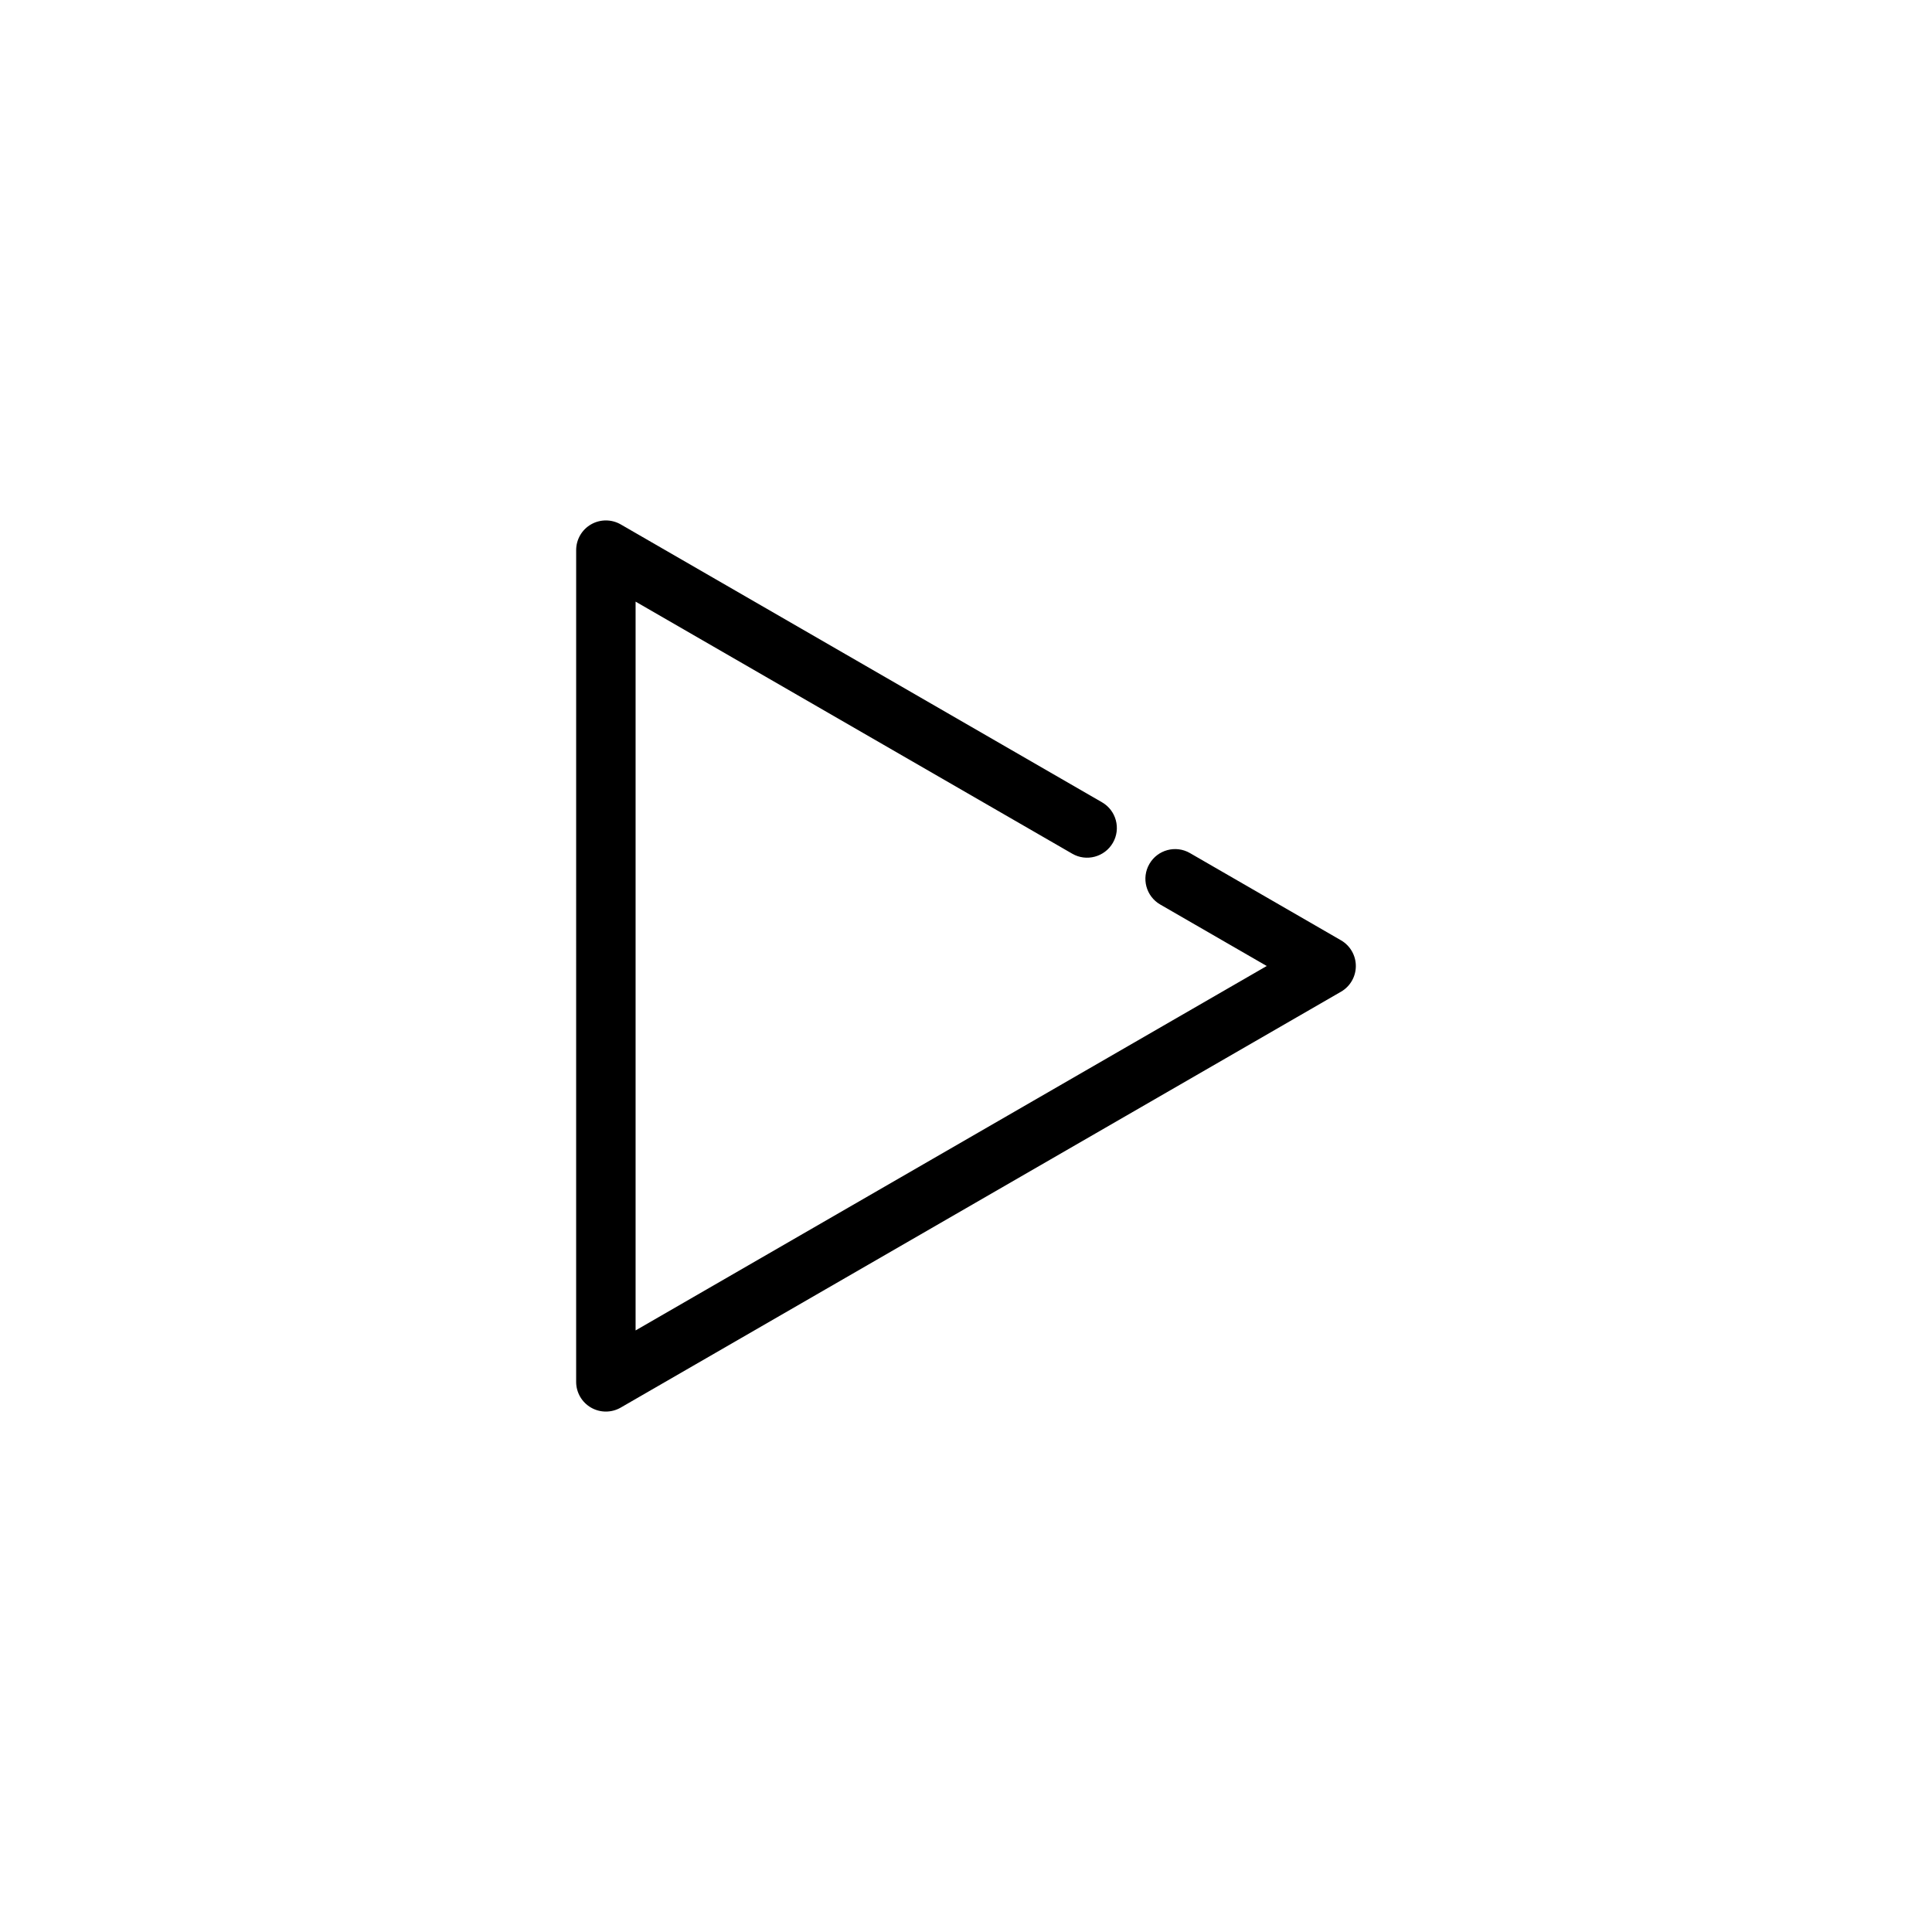 <?xml version="1.0" encoding="UTF-8"?>
<!-- Uploaded to: SVG Repo, www.svgrepo.com, Generator: SVG Repo Mixer Tools -->
<svg fill="#000000" width="800px" height="800px" version="1.1" viewBox="144 144 512 512" xmlns="http://www.w3.org/2000/svg">
 <path d="m304.56 518.08c-1.363 0-2.723-0.355-3.938-1.055-2.441-1.41-3.938-4.008-3.938-6.816l0.004-220.42c0-2.809 1.496-5.414 3.938-6.816 2.434-1.402 5.441-1.402 7.871 0l127.54 73.637c3.769 2.172 5.062 6.992 2.883 10.754-2.18 3.762-7.016 5.055-10.754 2.883l-115.73-66.809v193.14l167.26-96.578-28.215-16.289c-3.769-2.172-5.062-6.992-2.883-10.754 2.172-3.769 7-5.062 10.754-2.883l40.02 23.113c2.441 1.41 3.938 4.008 3.938 6.816s-1.496 5.414-3.938 6.816l-190.88 110.21c-1.211 0.699-2.57 1.051-3.934 1.051z"/>
</svg>
